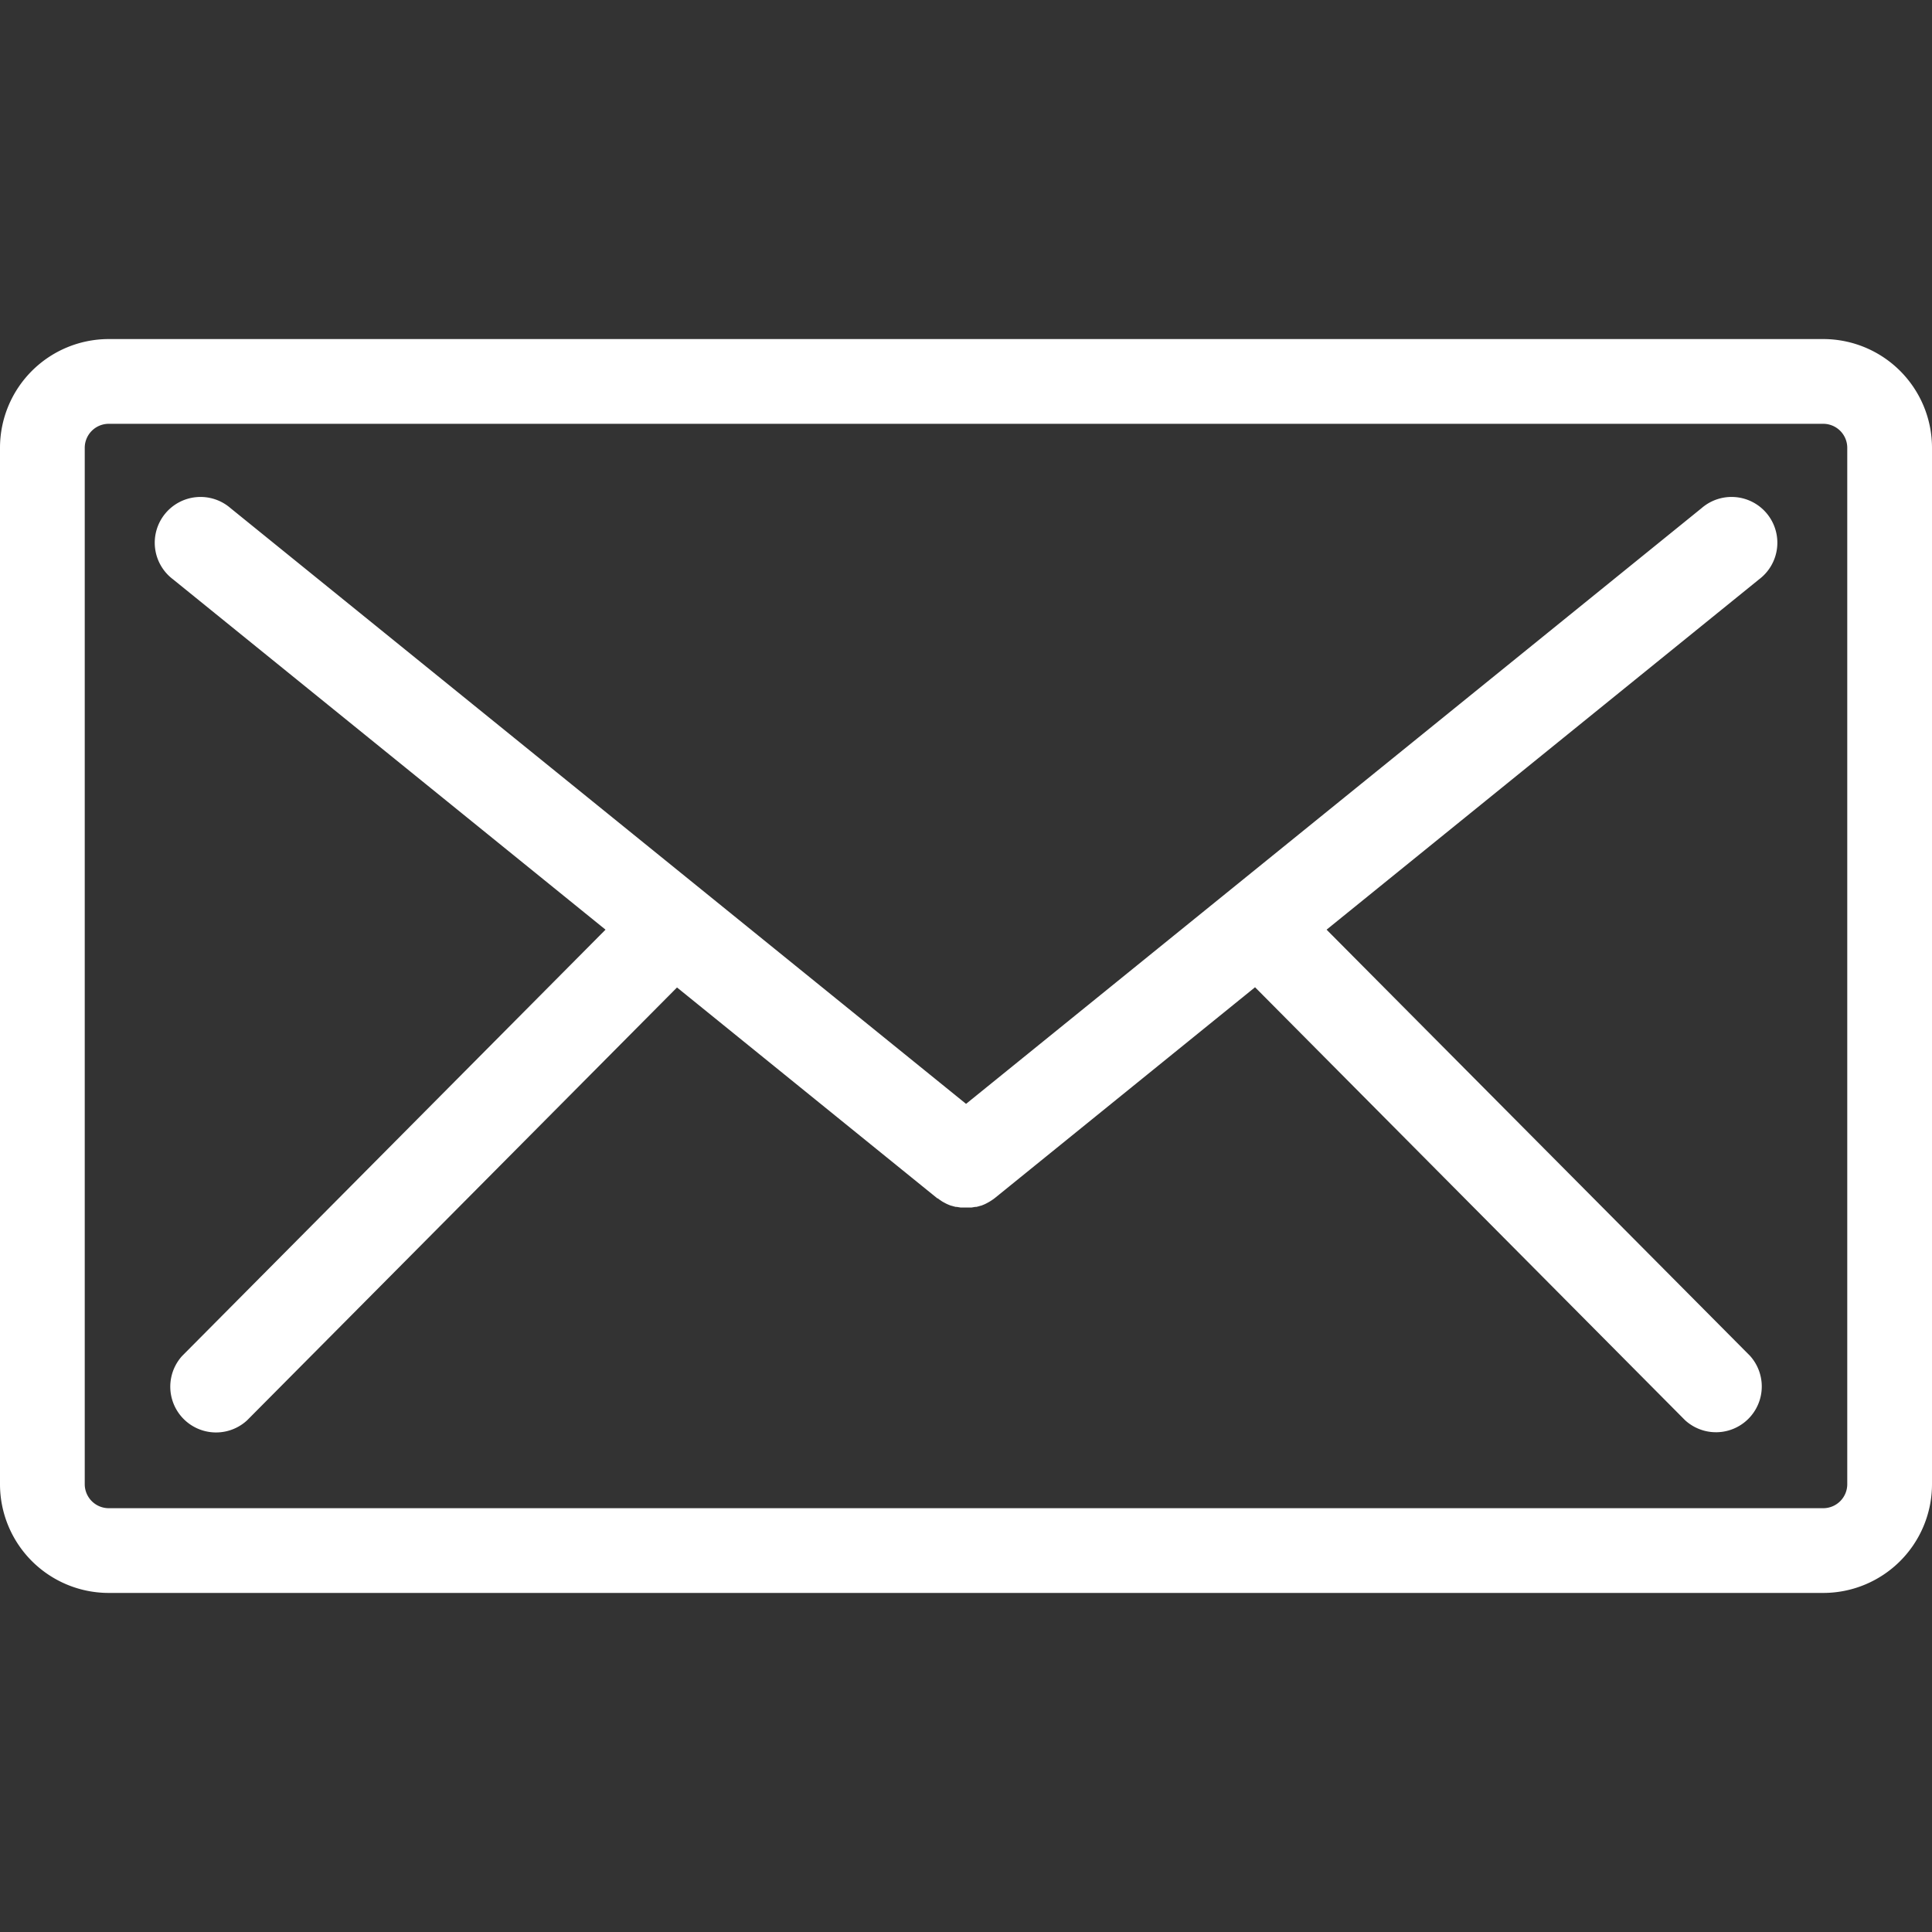 <svg xmlns="http://www.w3.org/2000/svg" xmlns:xlink="http://www.w3.org/1999/xlink" width="36" height="36" viewBox="0 0 36 36"><rect x="0" y="0" width="36" height="36" fill="#333333" stroke="none"/><defs><clipPath id="a"><rect width="36" height="36" transform="translate(223 -279)" fill="#fff" stroke="#707070" stroke-width="1"/></clipPath></defs><g transform="translate(-223 279)" clip-path="url(#a)"><g transform="translate(108 -487.719)"><path d="M148.979,215.037H117.021A2.027,2.027,0,0,0,115,217.058V236.38a2.027,2.027,0,0,0,2.021,2.021h31.958A2.027,2.027,0,0,0,151,236.38V217.058A2.027,2.027,0,0,0,148.979,215.037Zm.442,21.343a.448.448,0,0,1-.442.442H117.021a.448.448,0,0,1-.442-.442V217.058a.448.448,0,0,1,.442-.442h31.958a.448.448,0,0,1,.442.442Z" transform="translate(0)" fill="#fff"/><path d="M182.816,269.96l8.06-6.529a.853.853,0,1,0-1.073-1.325l-13.705,11.1-13.705-11.1a.853.853,0,1,0-1.073,1.325l8.06,6.529-7.89,7.944a.853.853,0,0,0,1.21,1.2l8.012-8.067,4.85,3.929.007,0,.027.02.045.031.028.017.054.029.021.01a.809.809,0,0,0,.08.032l.006,0c.025.008.051.015.076.021l.02,0,.067.011.02,0c.028,0,.056,0,.085,0h0c.028,0,.056,0,.085,0l.02,0,.067-.011.02,0c.026-.006.051-.013.076-.021l.006,0a.818.818,0,0,0,.08-.032l.02-.01.054-.029.028-.017.046-.031.026-.019.007-.005,4.85-3.929,8.012,8.067a.853.853,0,0,0,1.21-1.2Z" transform="translate(-43.097 -43.918)" fill="#fff"/></g></g></svg>
